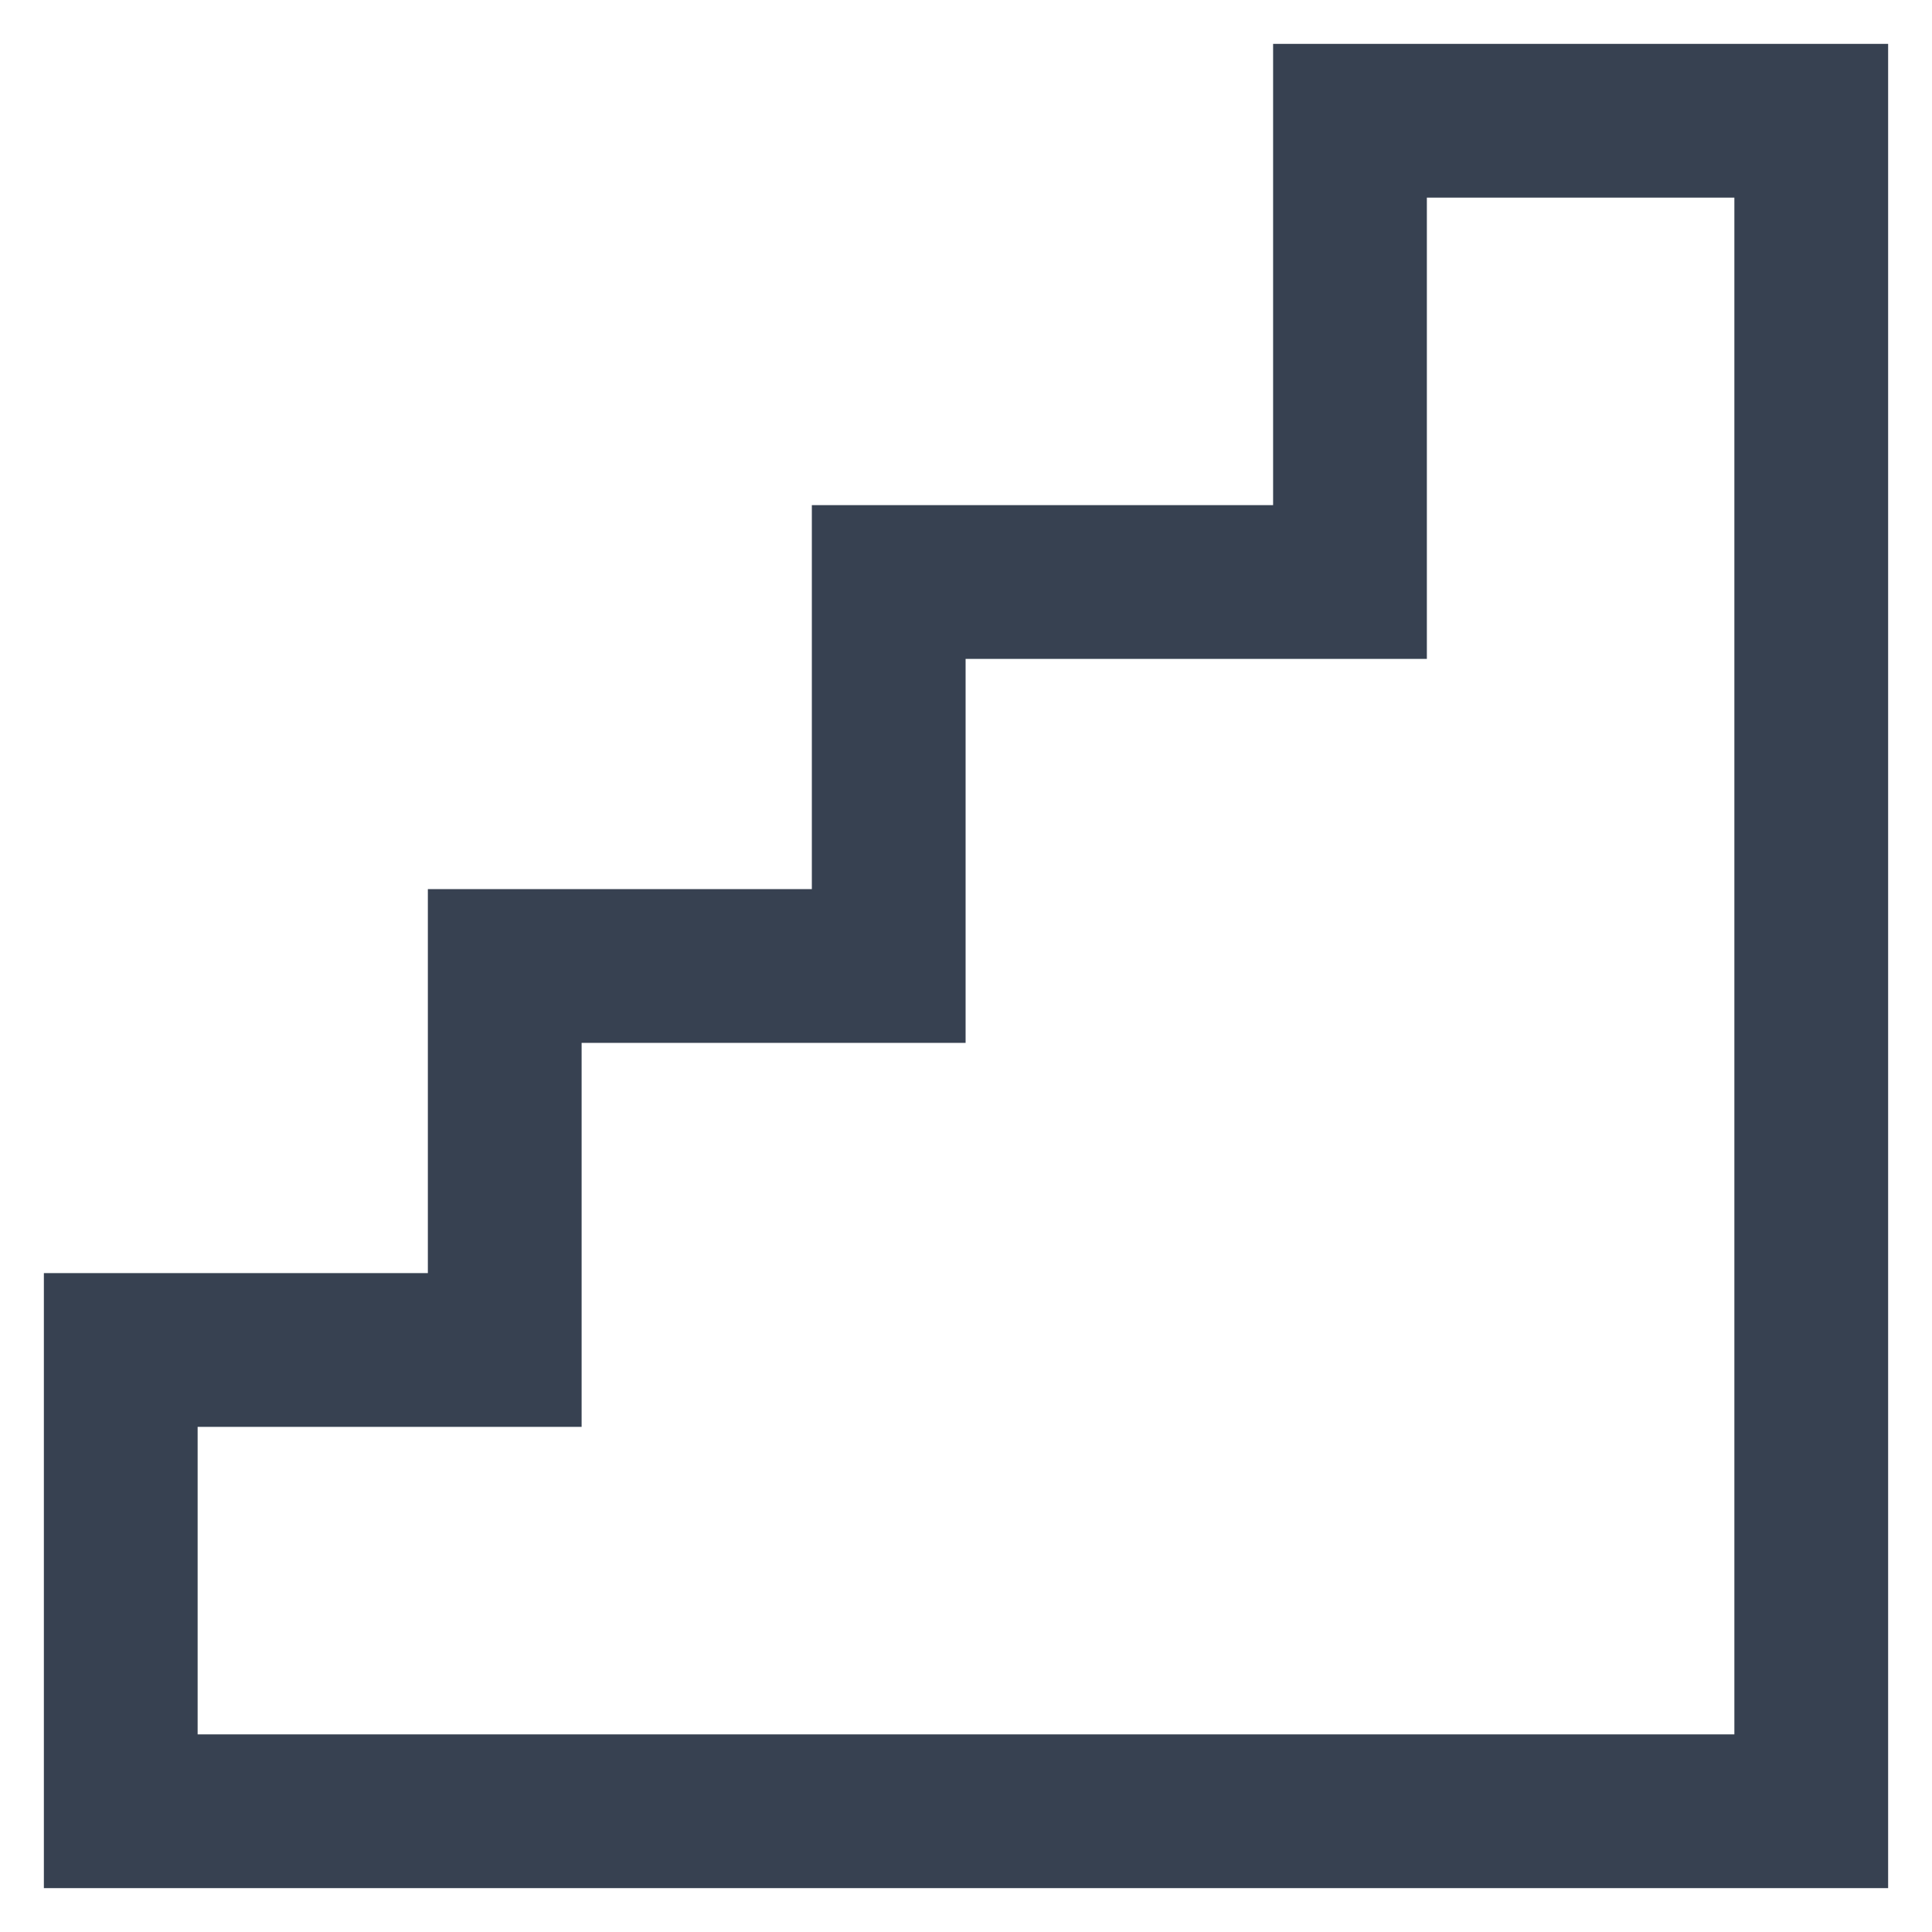 <?xml version="1.0" encoding="utf-8"?><!-- Uploaded to: SVG Repo, www.svgrepo.com, Generator: SVG Repo Mixer Tools -->
<svg width="800px" height="800px" viewBox="0 0 24 24" id="Layer_1" data-name="Layer 1" xmlns="http://www.w3.org/2000/svg"><defs><style>.cls-1{fill:none;stroke:#374151;stroke-miterlimit:10;stroke-width:1.91px;}</style></defs><polygon class="cls-1" points="16.77 1.5 16.77 7.23 11.04 7.23 11.04 12 6.27 12 6.27 16.77 1.5 16.77 1.5 22.5 22.5 22.5 22.5 14.86 22.5 8.18 22.5 7.23 22.5 1.5 16.77 1.5"/></svg>